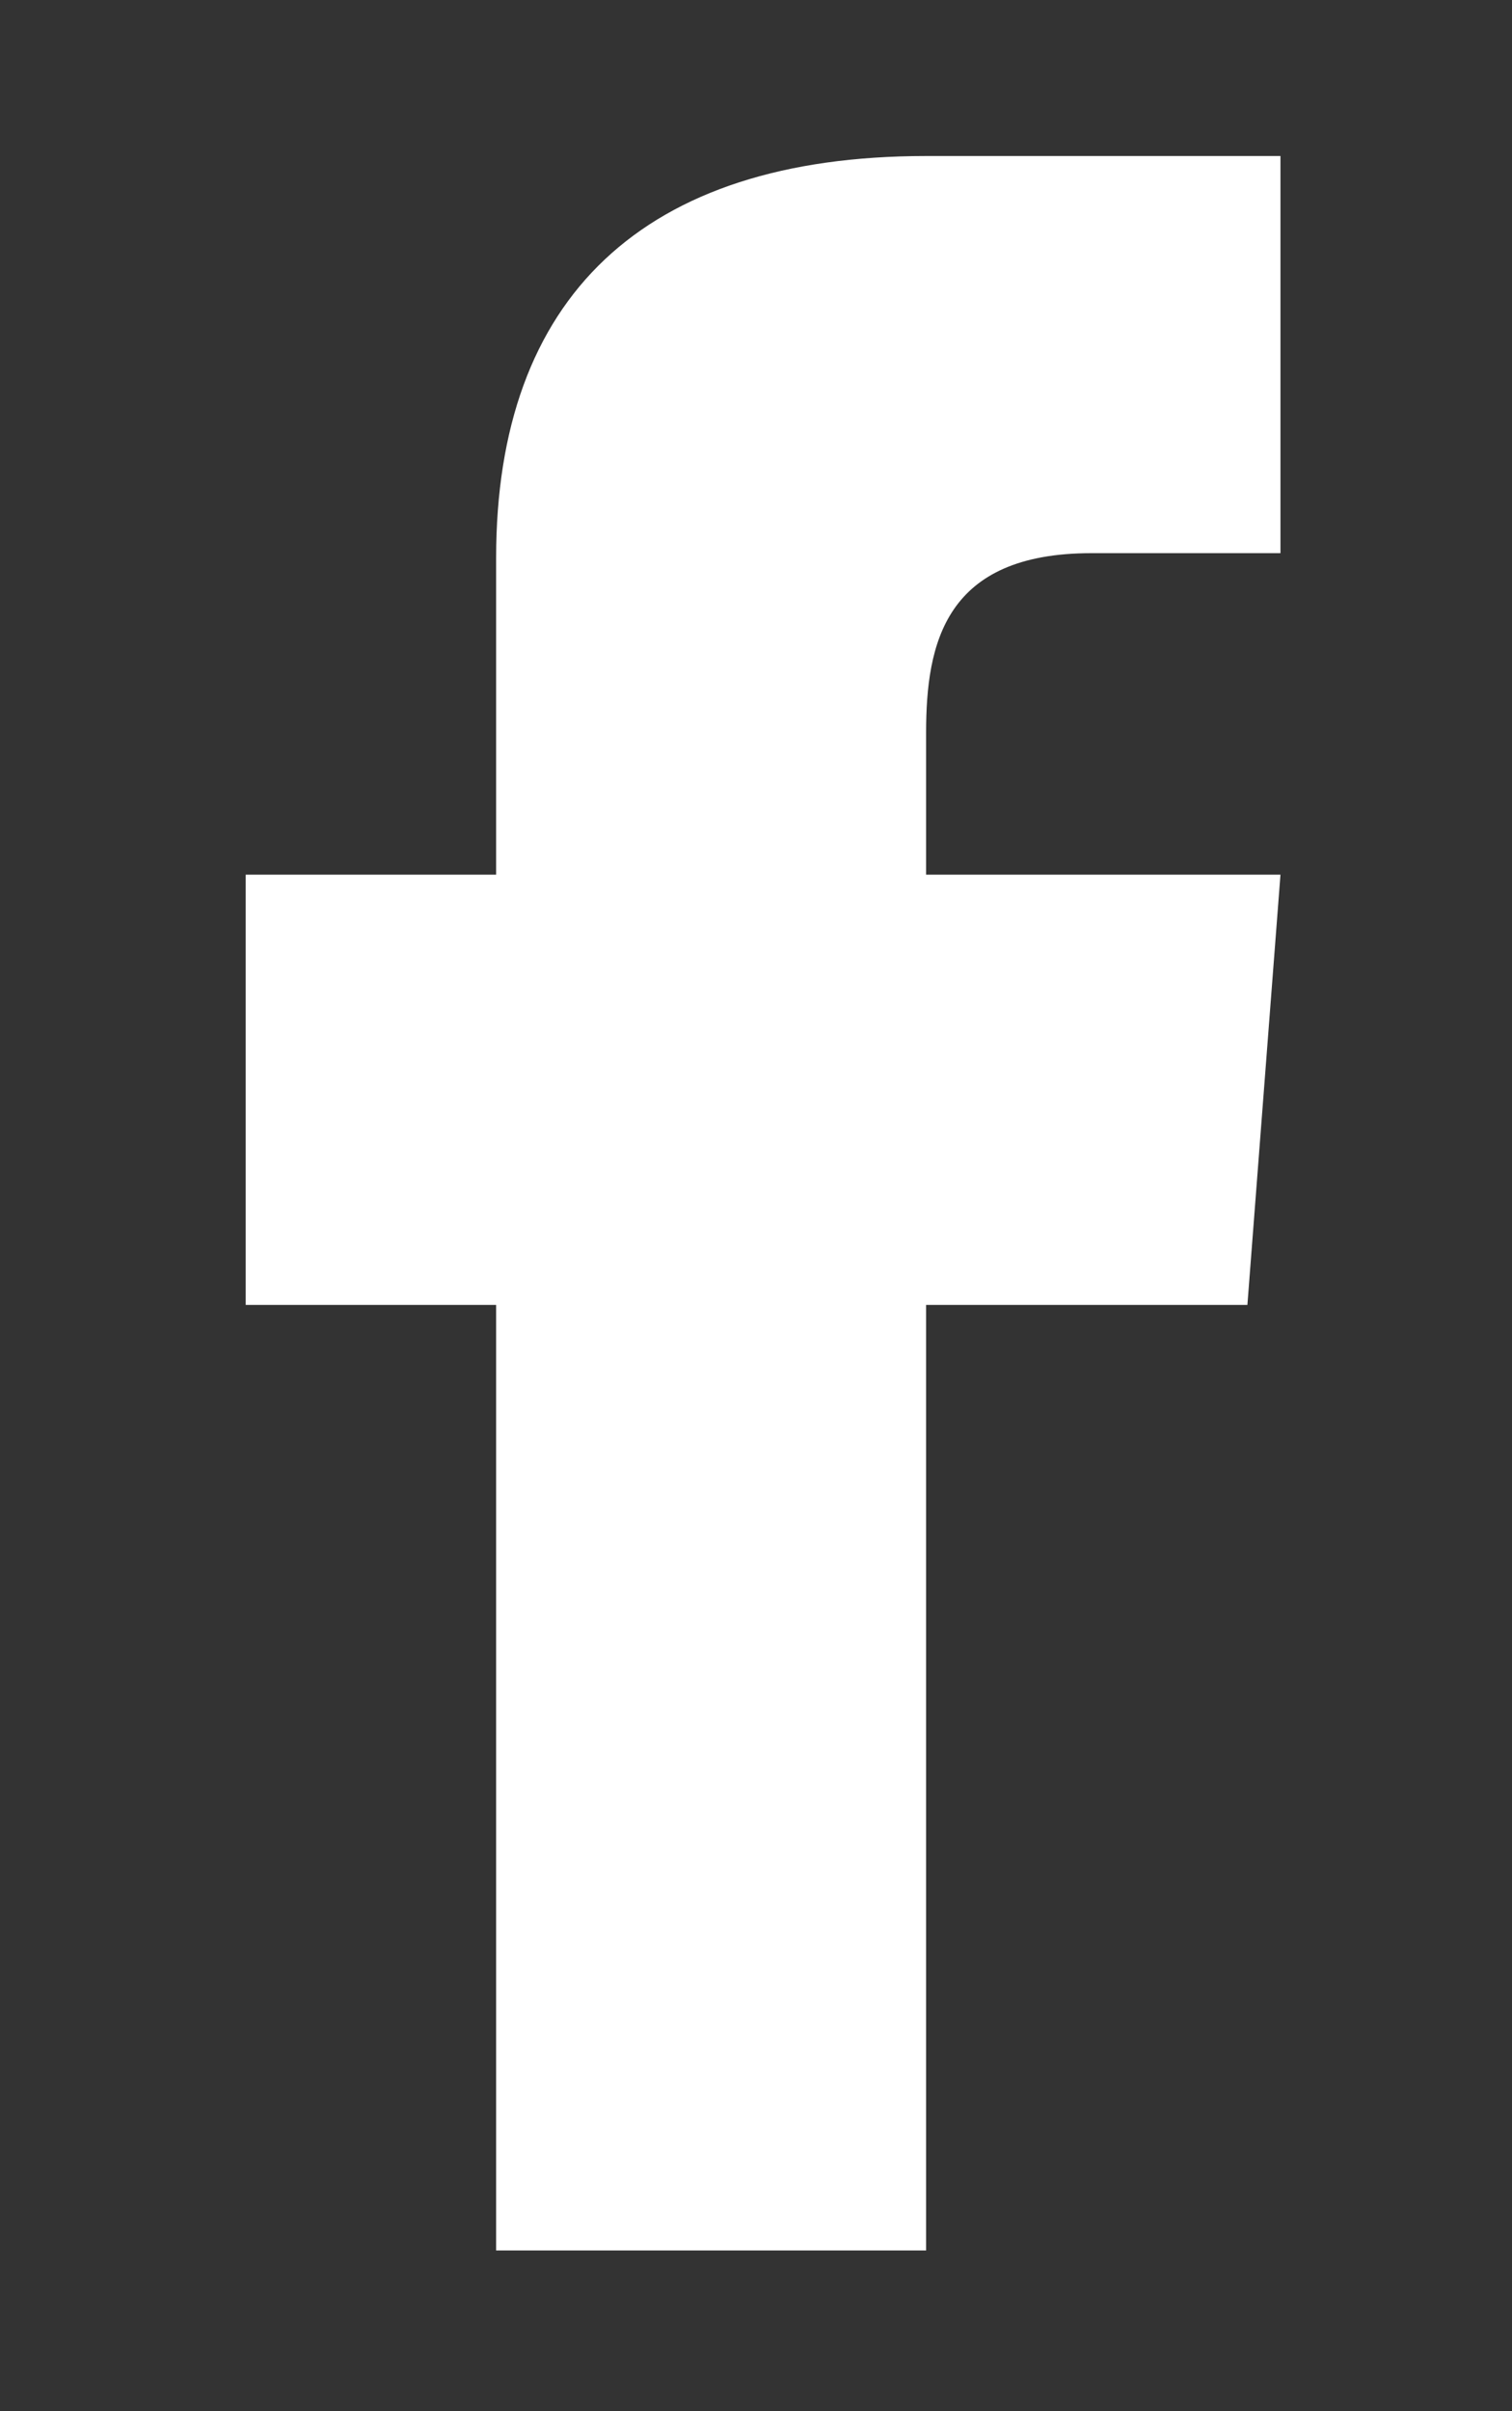 <?xml version="1.0" encoding="utf-8"?>
<!-- Generator: Adobe Illustrator 19.1.0, SVG Export Plug-In . SVG Version: 6.00 Build 0)  -->
<svg version="1.1" id="Layer_1" xmlns="http://www.w3.org/2000/svg" xmlns:xlink="http://www.w3.org/1999/xlink" x="0px" y="0px"
	 viewBox="0 0 32 51" enable-background="new 0 0 32 51" xml:space="preserve">
<rect x="0" y="0" width="32" height="51" fill="#333333" stroke="none"/>
<g>
	<path fill="#FFFFFF" d="M23.1,11.7c-3.1,0-3.5,1.9-3.5,3.8v3h7.5l-0.7,9.1h-6.8v20h-9.1v-20H5.2v-9.1h5.3v-6.7
		c0-5.5,3.1-8.5,9.1-8.5h7.5v8.4H23.1z"/>
</g>
</svg>
